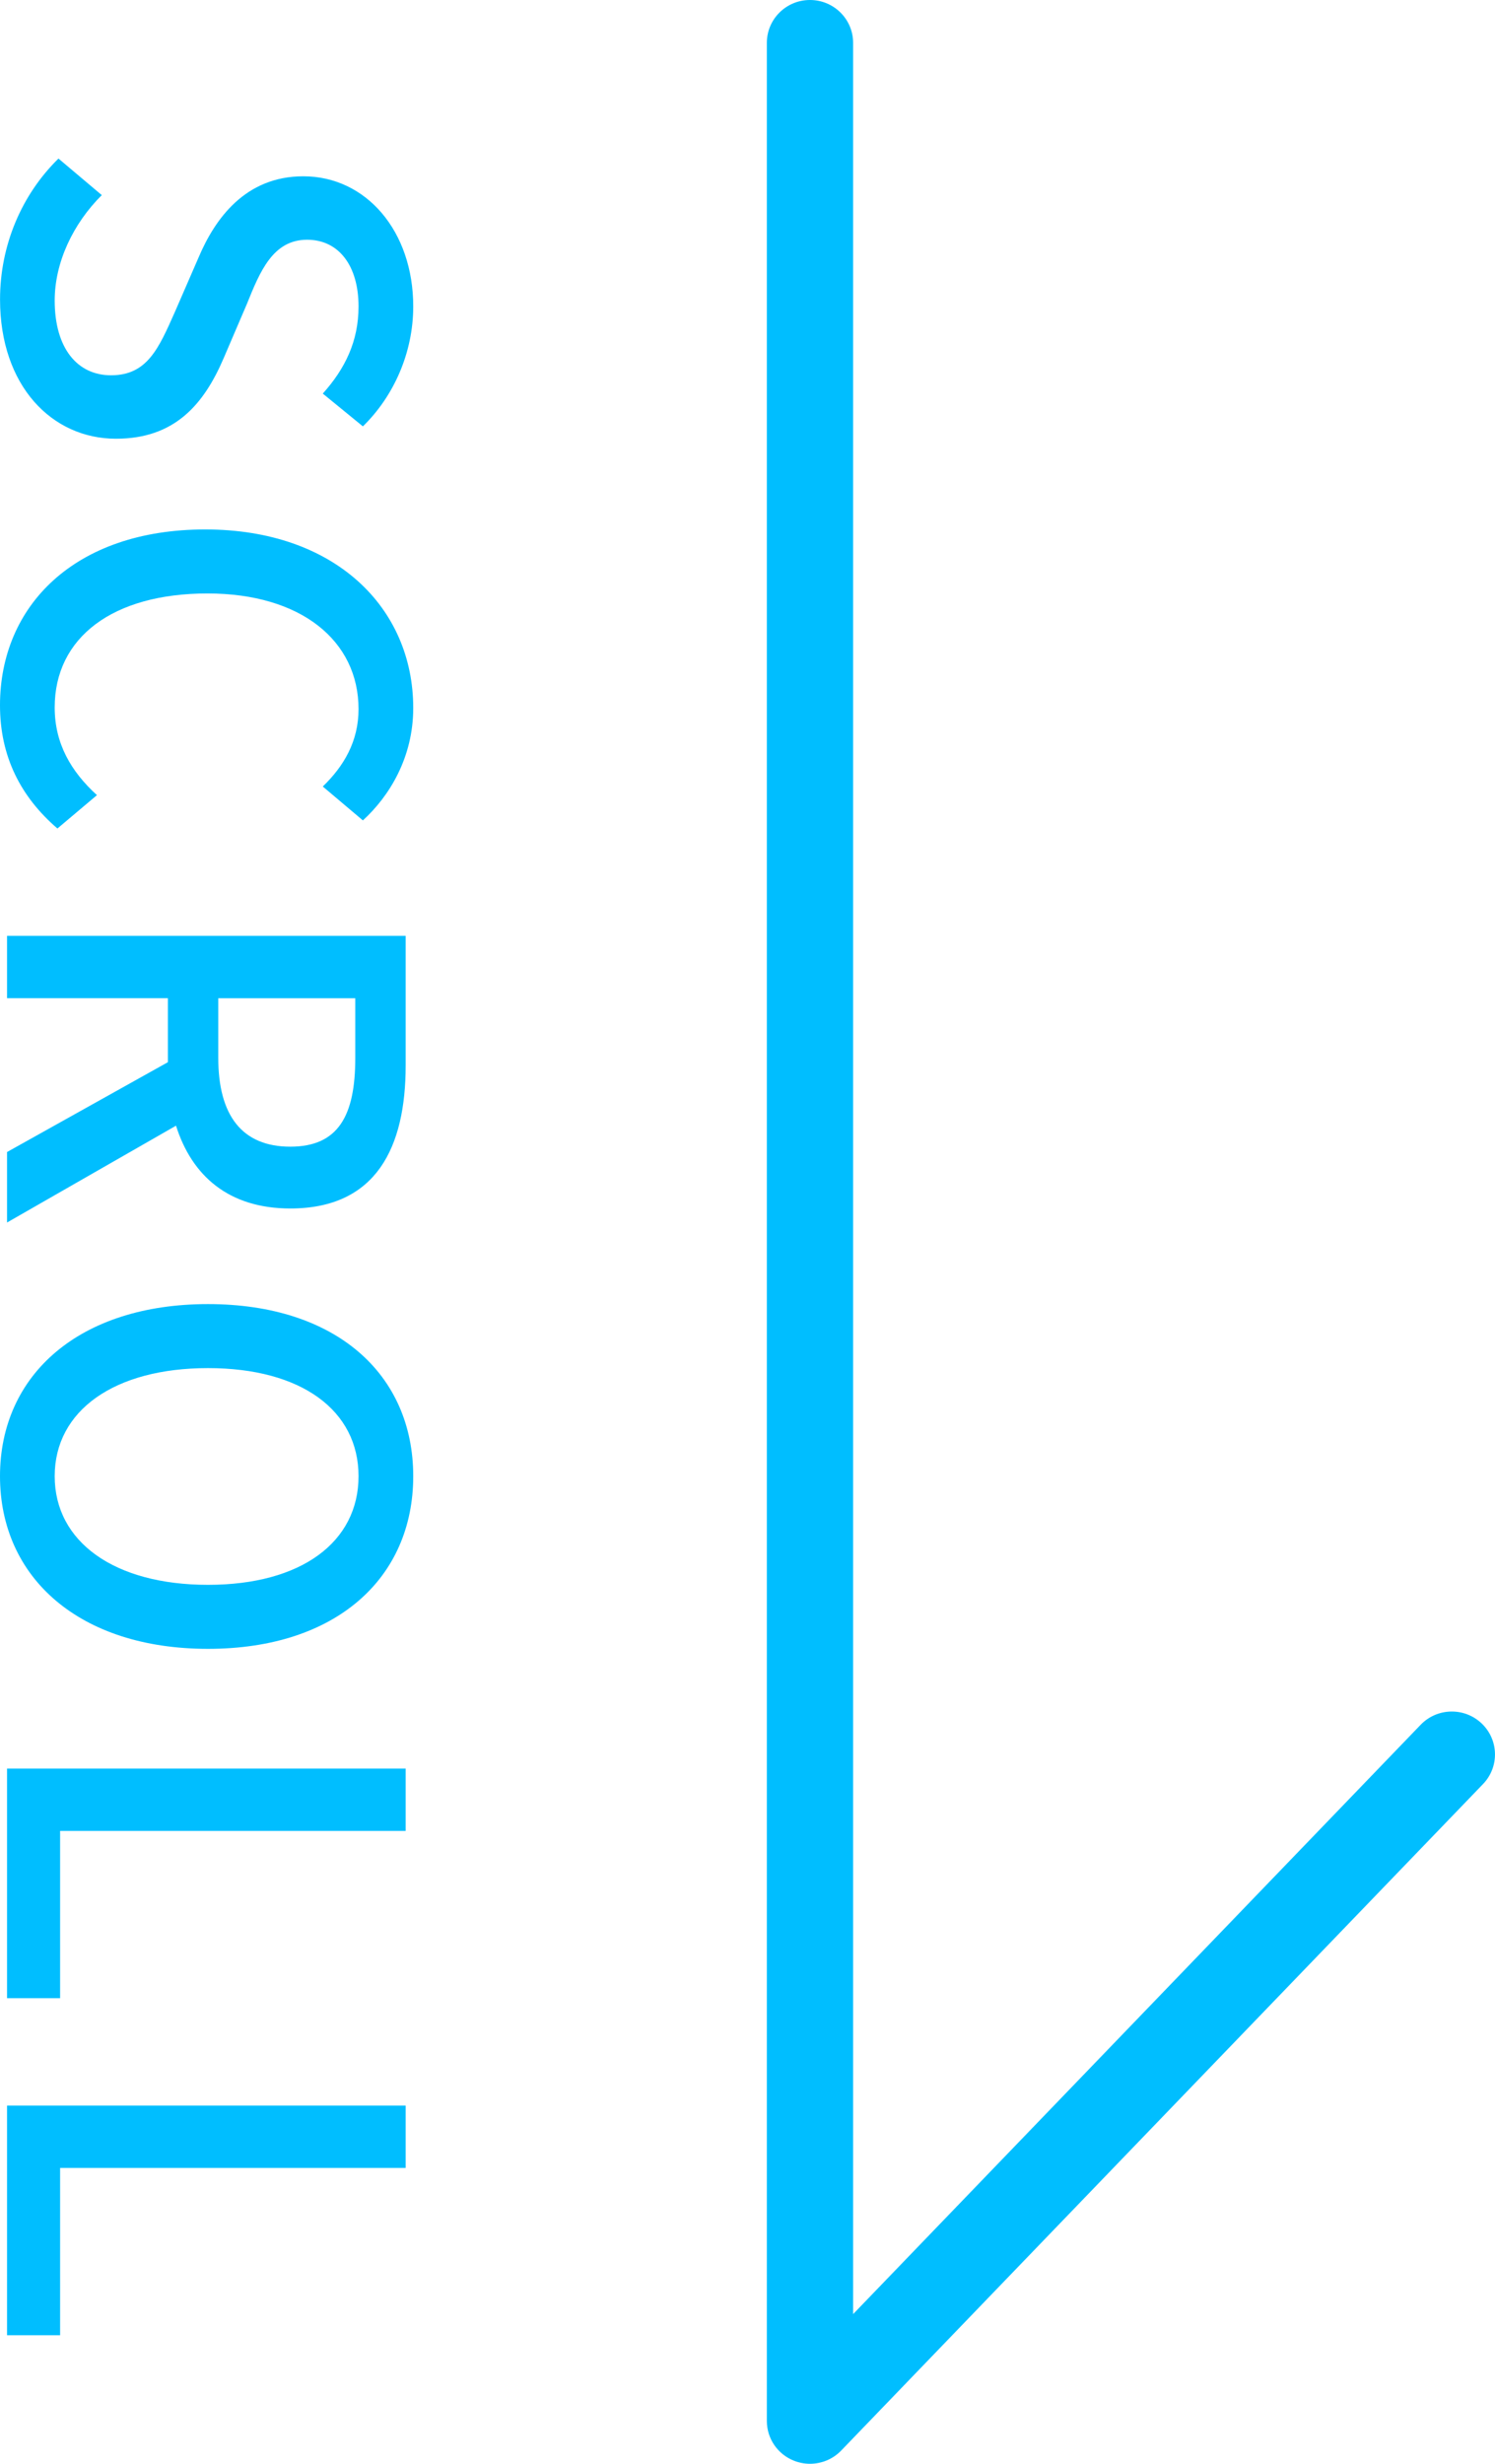 <?xml version="1.0" encoding="UTF-8"?>
<svg id="b" data-name="レイヤー 2" xmlns="http://www.w3.org/2000/svg" viewBox="0 0 34 56">
  <g id="c" data-name="TOP_KV_768">
    <g>
      <g>
        <path d="M1.33,3.604l.985.831c-.652.648-1.071,1.528-1.071,2.396,0,1.088.517,1.699,1.281,1.699.825,0,1.084-.611,1.454-1.443l.542-1.246c.37-.869,1.059-1.834,2.377-1.834,1.429,0,2.5,1.247,2.5,2.958,0,1.051-.443,2.042-1.145,2.726l-.912-.745c.505-.563.813-1.186.813-1.981,0-.917-.443-1.516-1.17-1.516-.776,0-1.071.721-1.367,1.455l-.529,1.234c-.456,1.064-1.121,1.834-2.451,1.834-1.453,0-2.636-1.198-2.636-3.166,0-1.235.493-2.384,1.33-3.203Z" fill="#00beff" stroke-width="0"/>
        <path d="M4.668,12.034c2.956,0,4.73,1.784,4.73,4.058,0,1.125-.542,2.005-1.145,2.555l-.912-.77c.48-.464.813-1.027.813-1.76,0-1.552-1.306-2.628-3.436-2.628-2.156,0-3.474,1.002-3.474,2.591,0,.819.37,1.455.961,1.993l-.899.758c-.838-.721-1.306-1.639-1.306-2.8,0-2.262,1.7-3.997,4.668-3.997Z" fill="#00beff" stroke-width="0"/>
        <path d="M.16,26.185l3.658-2.042v-1.455H.16v-1.417h9.066v2.945c0,1.859-.665,3.252-2.624,3.252-1.404,0-2.241-.746-2.599-1.882L.16,27.787v-1.601ZM4.964,22.689v1.357c0,1.308.542,2.017,1.638,2.017s1.478-.709,1.478-2.017v-1.357h-3.116Z" fill="#00beff" stroke-width="0"/>
        <path d="M4.73,29.641c2.919,0,4.668,1.601,4.668,3.912s-1.749,3.924-4.668,3.924-4.73-1.613-4.73-3.924,1.81-3.912,4.73-3.912ZM4.73,36.022c2.131,0,3.424-.978,3.424-2.469s-1.293-2.457-3.424-2.457-3.486.966-3.486,2.457,1.355,2.469,3.486,2.469Z" fill="#00beff" stroke-width="0"/>
        <path d="M9.226,40.198v1.417H1.367v3.802H.16v-5.219h9.066Z" fill="#00beff" stroke-width="0"/>
        <path d="M9.226,47.859v1.417H1.367v3.802H.16v-5.219h9.066Z" fill="#00beff" stroke-width="0"/>
      </g>
      <path d="M18.421,56c-.123,0-.247-.023-.365-.07-.373-.147-.616-.506-.616-.903V.974c0-.538.439-.974.981-.974s.981.436.981.974v51.624l12.907-13.395c.375-.389.995-.403,1.388-.03.391.372.405.988.031,1.377l-14.598,15.15c-.189.196-.447.3-.709.3Z" fill="#00beff" stroke-width="0"/>
    </g>
  </g>
</svg>